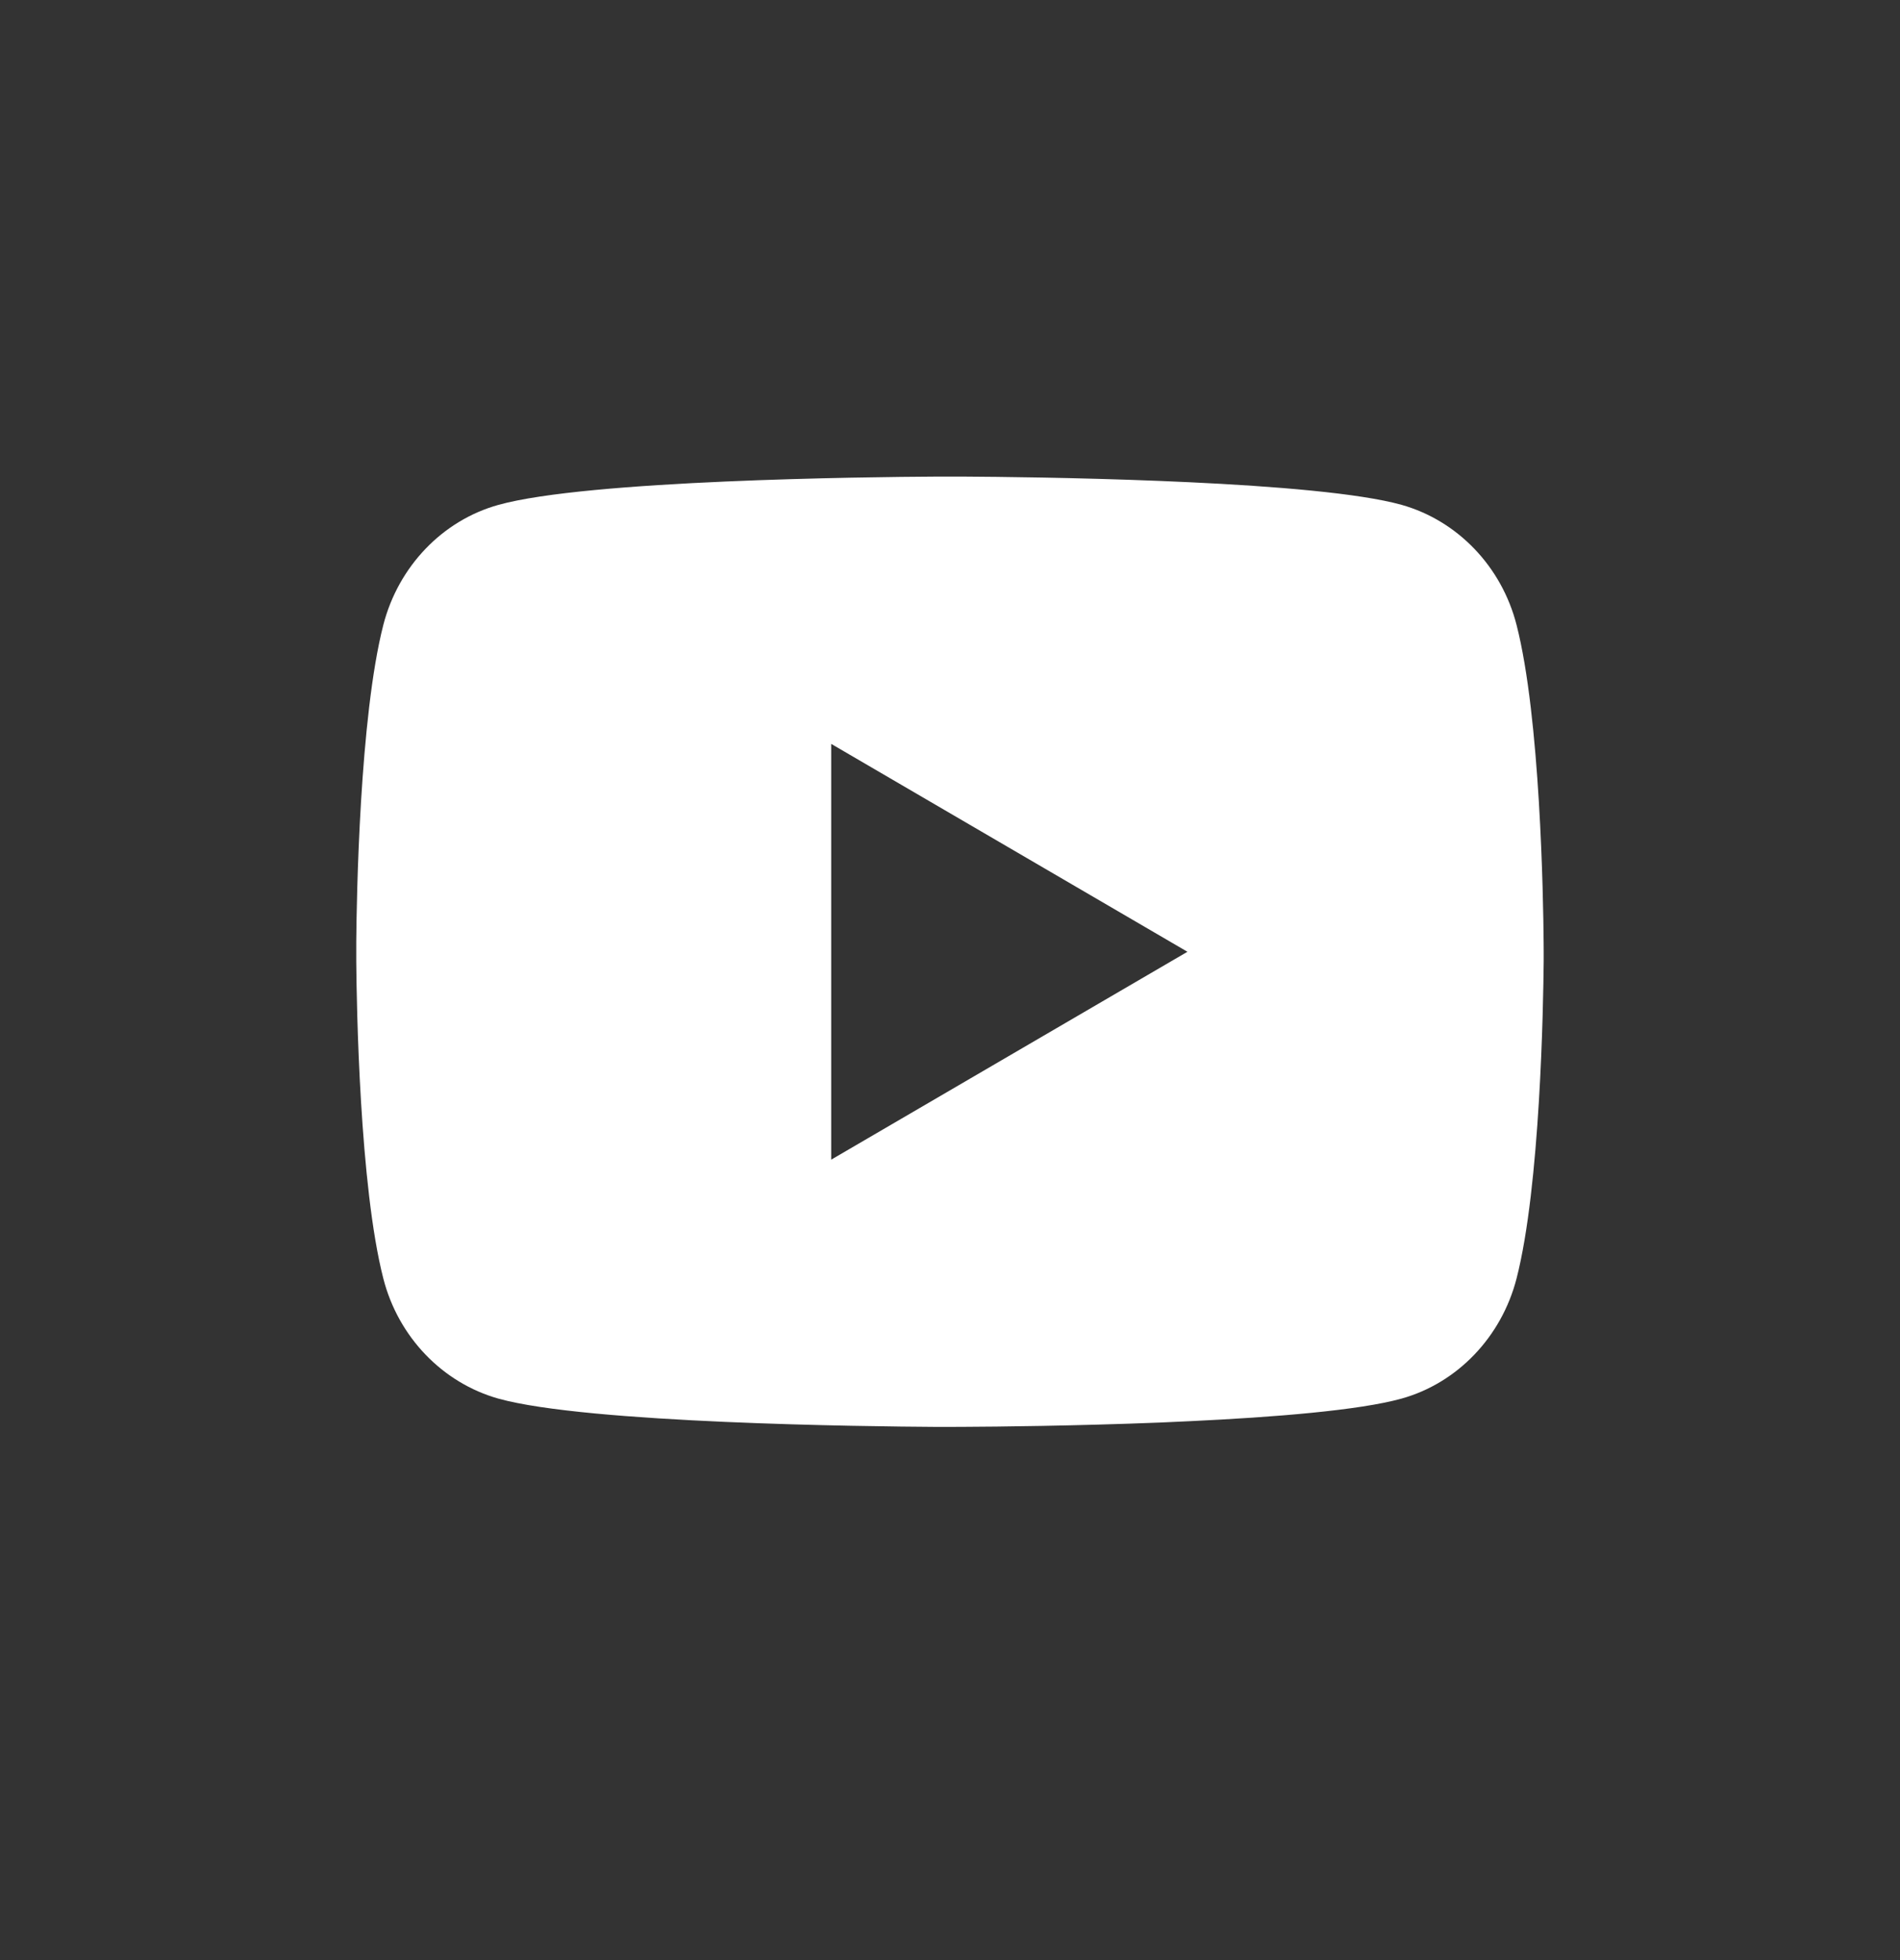 <svg width="32" height="33" viewBox="0 0 32 33" fill="none" xmlns="http://www.w3.org/2000/svg">
<rect x="0" y="0" width="32" height="33" fill="#333333" stroke="none"/>
<path d="M16.244 8.024C16.778 8.027 18.114 8.04 19.534 8.097L20.038 8.119C21.467 8.186 22.895 8.302 23.604 8.499C24.549 8.765 25.291 9.539 25.542 10.521C25.942 12.081 25.992 15.123 25.998 15.86L25.999 16.012V16.186C25.992 16.923 25.942 19.966 25.542 21.525C25.288 22.51 24.545 23.285 23.604 23.547C22.895 23.744 21.467 23.86 20.038 23.927L19.534 23.95C18.114 24.006 16.778 24.02 16.244 24.022L16.009 24.023H15.754C14.624 24.016 9.898 23.965 8.394 23.547C7.45 23.281 6.707 22.507 6.456 21.525C6.056 19.965 6.006 16.923 6 16.186V15.86C6.006 15.123 6.056 12.08 6.456 10.521C6.71 9.536 7.453 8.761 8.395 8.5C9.898 8.081 14.625 8.03 15.755 8.024H16.244ZM13.999 12.524V19.524L19.999 16.024L13.999 12.524Z" fill="white"/>
</svg>
